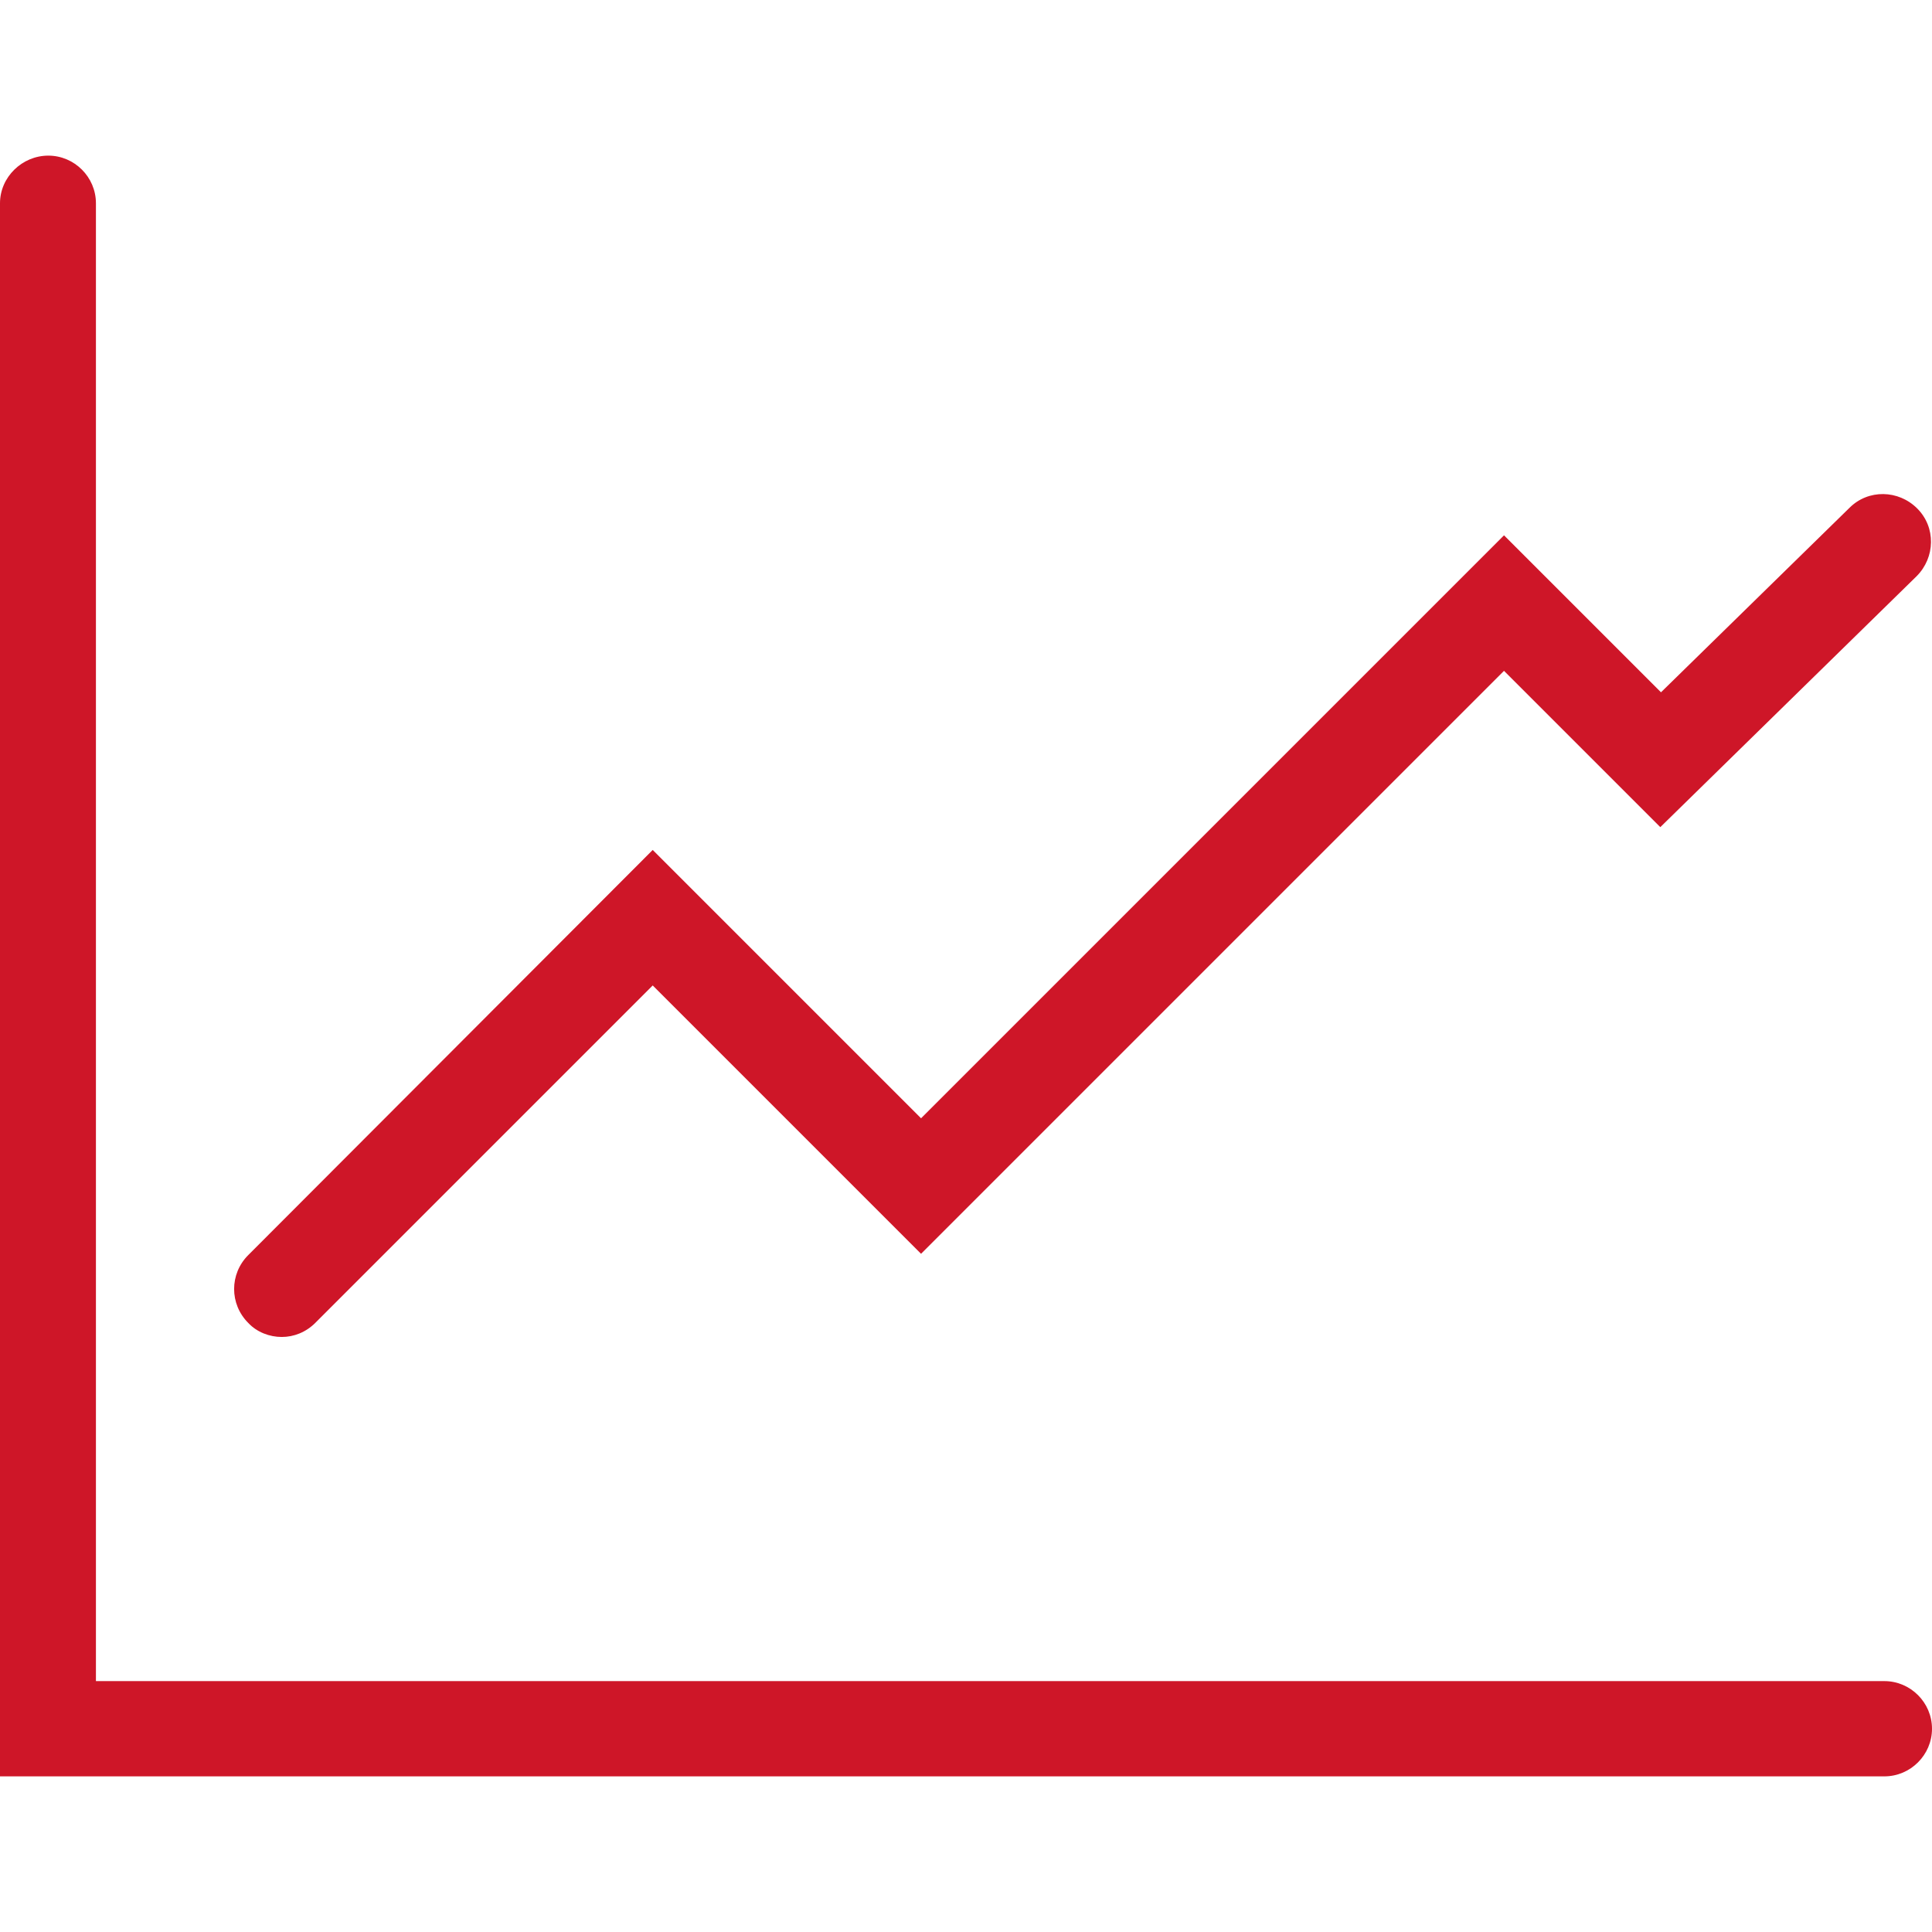 <?xml version="1.0" encoding="utf-8"?>
<!-- Generator: Adobe Illustrator 20.1.0, SVG Export Plug-In . SVG Version: 6.00 Build 0)  -->
<svg version="1.1" id="Layer_1" xmlns="http://www.w3.org/2000/svg" xmlns:xlink="http://www.w3.org/1999/xlink" x="0px" y="0px"
	 viewBox="0 0 288 288" style="enable-background:new 0 0 288 288;" xml:space="preserve">
<style type="text/css">
	.st0{display:none;}
	.st1{fill:#CE1628;}
</style>
<path class="st0" d="M12.2,56.7l0.9-0.9v23.9c0,4,3.3,7.3,7.3,7.3s7.3-3.3,7.3-7.3V39.4c0-2.9-1.7-5.5-4.3-6.7
	c-2.6-1.2-5.7-0.7-7.9,1.3L2.4,45.9c-3,2.7-3.2,7.3-0.5,10.3C4.6,59.2,9.2,59.4,12.2,56.7 M74.4,71.7h206.2c4,0,7.3-3.3,7.3-7.3
	c0-4-3.3-7.3-7.3-7.3H74.4c-4,0-7.3,3.3-7.3,7.3C67.1,68.5,70.4,71.7,74.4,71.7 M17,202.5H8.4c-4,0-7.3,3.3-7.3,7.3
	c0,4,3.3,7.3,7.3,7.3H17c1.3,0,2.3,1,2.3,2.3c0,1.3-1,2.3-2.3,2.3c-4,0-7.3,3.3-7.3,7.3c0,4,3.3,7.3,7.3,7.3c1.3,0,2.3,1,2.3,2.3
	c0,1.3-1,2.3-2.3,2.3c-0.8,0-1.6,0.2-2.3,0.4H8.4c-4,0-7.3,3.3-7.3,7.3c0,4,3.3,7.3,7.3,7.3h6.3c0.8,0,1.6-0.2,2.3-0.4
	c9.3,0,16.9-7.6,16.9-16.9c0-3.6-1.1-6.9-3-9.6c1.9-2.7,3-6,3-9.6C34,210.1,26.4,202.5,17,202.5 M280.7,223.1H74.4
	c-4,0-7.3,3.3-7.3,7.3c0,4,3.3,7.3,7.3,7.3h206.2c4,0,7.3-3.3,7.3-7.3C288,226.4,284.7,223.1,280.7,223.1 M280.7,140H74.4
	c-4,0-7.3,3.3-7.3,7.3c0,4,3.3,7.3,7.3,7.3h206.2c4,0,7.3-3.3,7.3-7.3C288,143.3,284.7,140,280.7,140 M28.7,155.3h-5.2
	c5.9-8.3,11.2-19.7,8.2-31.4c-0.2-0.9-0.6-1.7-1.1-2.4c-4.1-5.9-12.3-8.5-19.5-6.2c-6.9,2.2-11.2,8.3-11.2,16c0,4,3.3,7.3,7.3,7.3
	c4,0,7.3-3.3,7.3-7.3c0-1.7,0.6-1.9,1-2c0.8-0.2,1.7-0.1,2.3,0.2c1,10.7-10.6,23.6-15.4,27.8c-2.3,2-3.1,5.2-2,8.1
	c1.1,2.9,3.8,4.7,6.8,4.7h21.4c4,0,7.3-3.3,7.3-7.3C36,158.6,32.8,155.3,28.7,155.3"/>
<path class="st1" d="M42,199.3c1.8,0,3.6-0.7,5-2.1l50.3-50.3l40,40l86.9-86.9l23.3,23.3l38.2-37.4c2.8-2.8,2.9-7.3,0.1-10.1
	c-2.8-2.8-7.3-2.9-10.1-0.1l-28.1,27.5l-23.4-23.4l-86.9,86.9l-40-40L37,187.1c-2.8,2.8-2.8,7.3,0,10.1
	C38.3,198.6,40.2,199.3,42,199.3 M280.9,250.6H14.3V30.3c0-3.9-3.2-7.1-7.1-7.1S0,26.4,0,30.3v234.5h280.9c3.9,0,7.1-3.2,7.1-7.1
	S284.8,250.6,280.9,250.6"/>
<path class="st0" d="M134.7,63.8h146.2c3.9,0,7.1-3.2,7.1-7.1c0-3.9-3.2-7.1-7.1-7.1H134.7c-3.9,0-7.1,3.2-7.1,7.1
	C127.5,60.6,130.7,63.8,134.7,63.8 M7.1,63.8h47.6c3.2,12.5,14.5,21.7,28,21.7c15.9,0,28.9-13,28.9-28.9c0-15.9-13-28.9-28.9-28.9
	c-13.5,0-24.8,9.3-28,21.7H7.1c-3.9,0-7.1,3.2-7.1,7.1C0,60.6,3.2,63.8,7.1,63.8 M82.7,42c8,0,14.6,6.5,14.6,14.6
	c0,8-6.5,14.6-14.6,14.6c-8,0-14.6-6.5-14.6-14.6C68.1,48.6,74.7,42,82.7,42 M280.9,224.2H174.7c-3.9,0-7.1,3.2-7.1,7.1
	s3.2,7.1,7.1,7.1h106.2c3.9,0,7.1-3.2,7.1-7.1S284.8,224.2,280.9,224.2 M280.9,136.9h-69.3c-3.9,0-7.1,3.2-7.1,7.1s3.2,7.1,7.1,7.1
	h69.3c3.9,0,7.1-3.2,7.1-7.1S284.8,136.9,280.9,136.9 M121.3,202.5c-13.5,0-24.8,9.3-28,21.7H7.1c-3.9,0-7.1,3.2-7.1,7.1
	s3.2,7.1,7.1,7.1h86.2c3.2,12.5,14.5,21.7,28,21.7c15.9,0,28.9-13,28.9-28.9C150.2,215.4,137.2,202.5,121.3,202.5 M121.3,246
	c-8,0-14.6-6.5-14.6-14.6c0-8,6.5-14.6,14.6-14.6c8,0,14.6,6.5,14.6,14.6C135.9,239.4,129.3,246,121.3,246 M188.5,144
	c0-15.9-13-28.9-28.9-28.9c-13.5,0-24.8,9.3-28,21.7H7.1c-3.9,0-7.1,3.2-7.1,7.1s3.2,7.1,7.1,7.1h124.5c3.2,12.5,14.5,21.7,28,21.7
	C175.5,172.9,188.5,159.9,188.5,144 M159.6,158.6c-8.1,0-14.6-6.5-14.6-14.6c0-8,6.6-14.6,14.6-14.6c8,0,14.6,6.5,14.6,14.6
	C174.2,152.1,167.6,158.6,159.6,158.6"/>
</svg>
